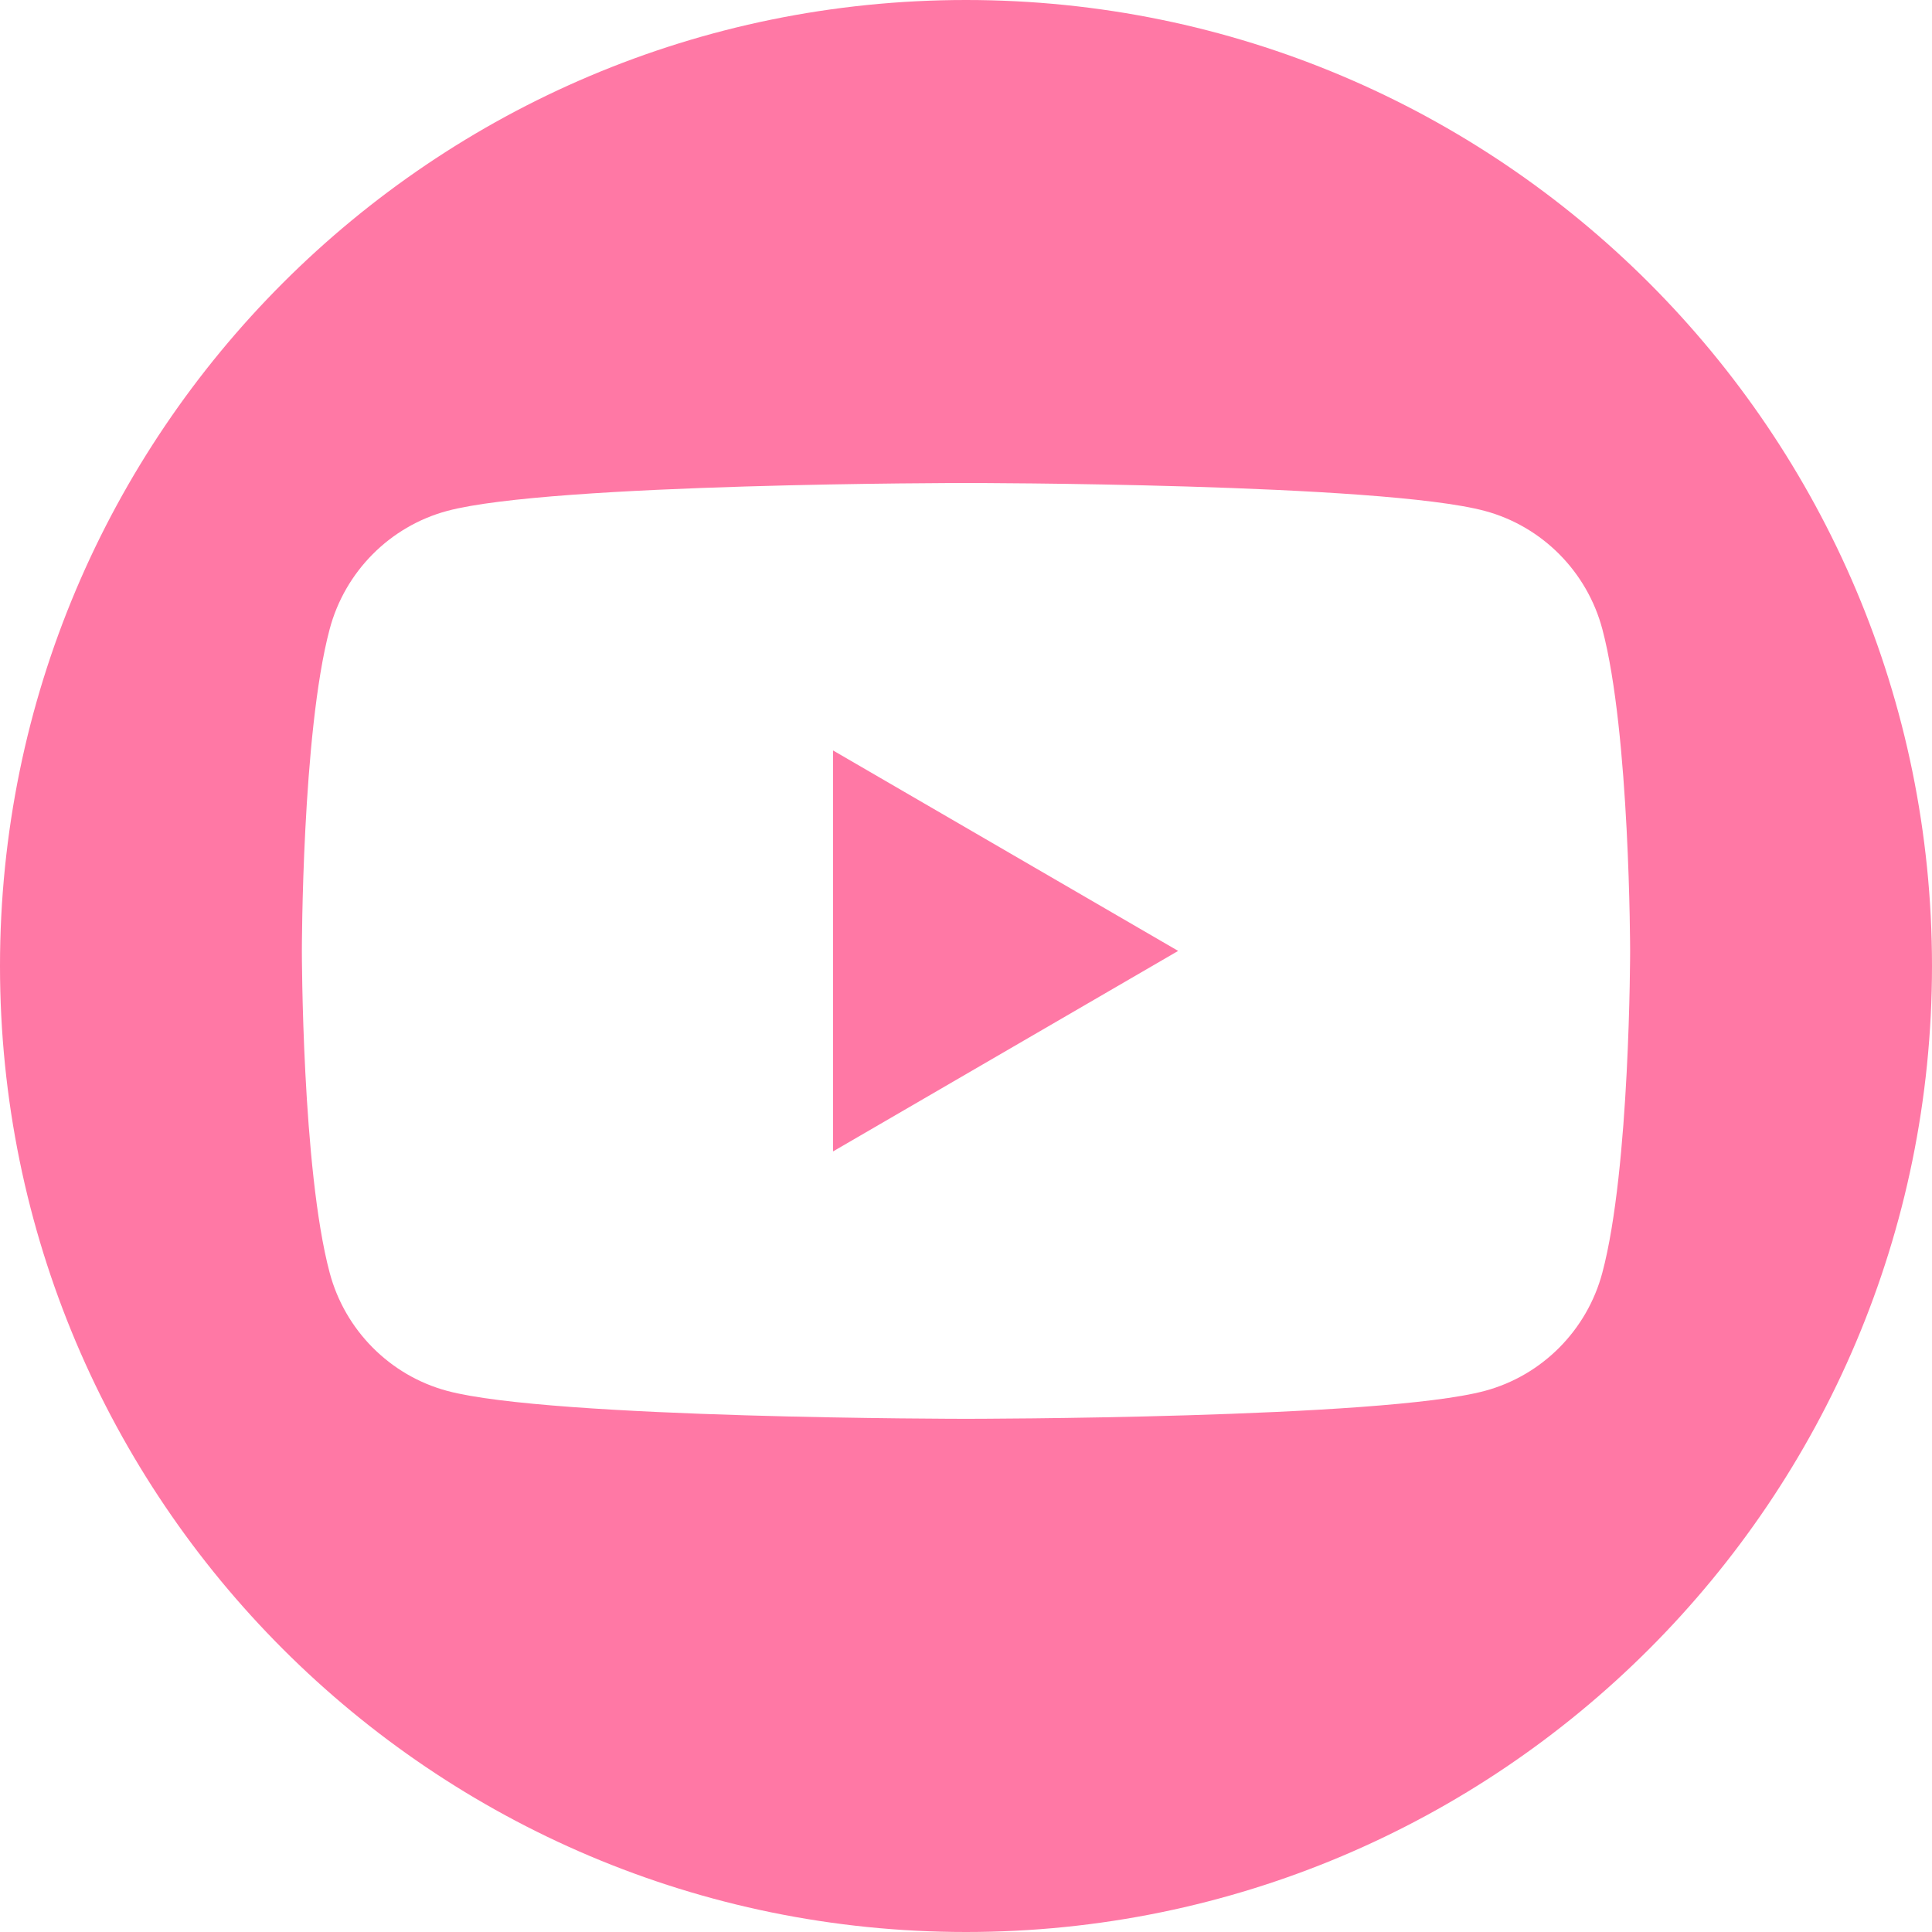 <?xml version="1.0" encoding="UTF-8"?> <svg xmlns="http://www.w3.org/2000/svg" width="32" height="32" viewBox="0 0 32 32" fill="none"><g clip-path="url(#clip0_162_160)"><path d="M16 0C24.837 0 32 7.163 32 16C32 24.837 24.837 32 16 32C7.163 32 0 24.837 0 16C0 7.163 7.163 0 16 0ZM16 8C16 8 9.121 8 7.405 8.463C6.458 8.718 5.713 9.468 5.46 10.421C5 12.147 5 15.75 5 15.75C5 15.751 5 19.353 5.46 21.079C5.713 22.032 6.458 22.782 7.405 23.037C9.121 23.5 16 23.5 16 23.5C16.019 23.5 22.882 23.499 24.595 23.037C25.542 22.782 26.287 22.032 26.54 21.079C27 19.353 27 15.751 27 15.75C27 15.75 26.998 12.147 26.54 10.421C26.287 9.468 25.542 8.718 24.595 8.463C22.882 8.001 16.019 8 16 8ZM19.514 15.75L13.798 19.071V12.43L19.514 15.75Z" fill="#FF78A5"></path></g><defs><clipPath id="clip0_162_160"><rect width="32" height="32" fill="white"></rect></clipPath></defs></svg> 
